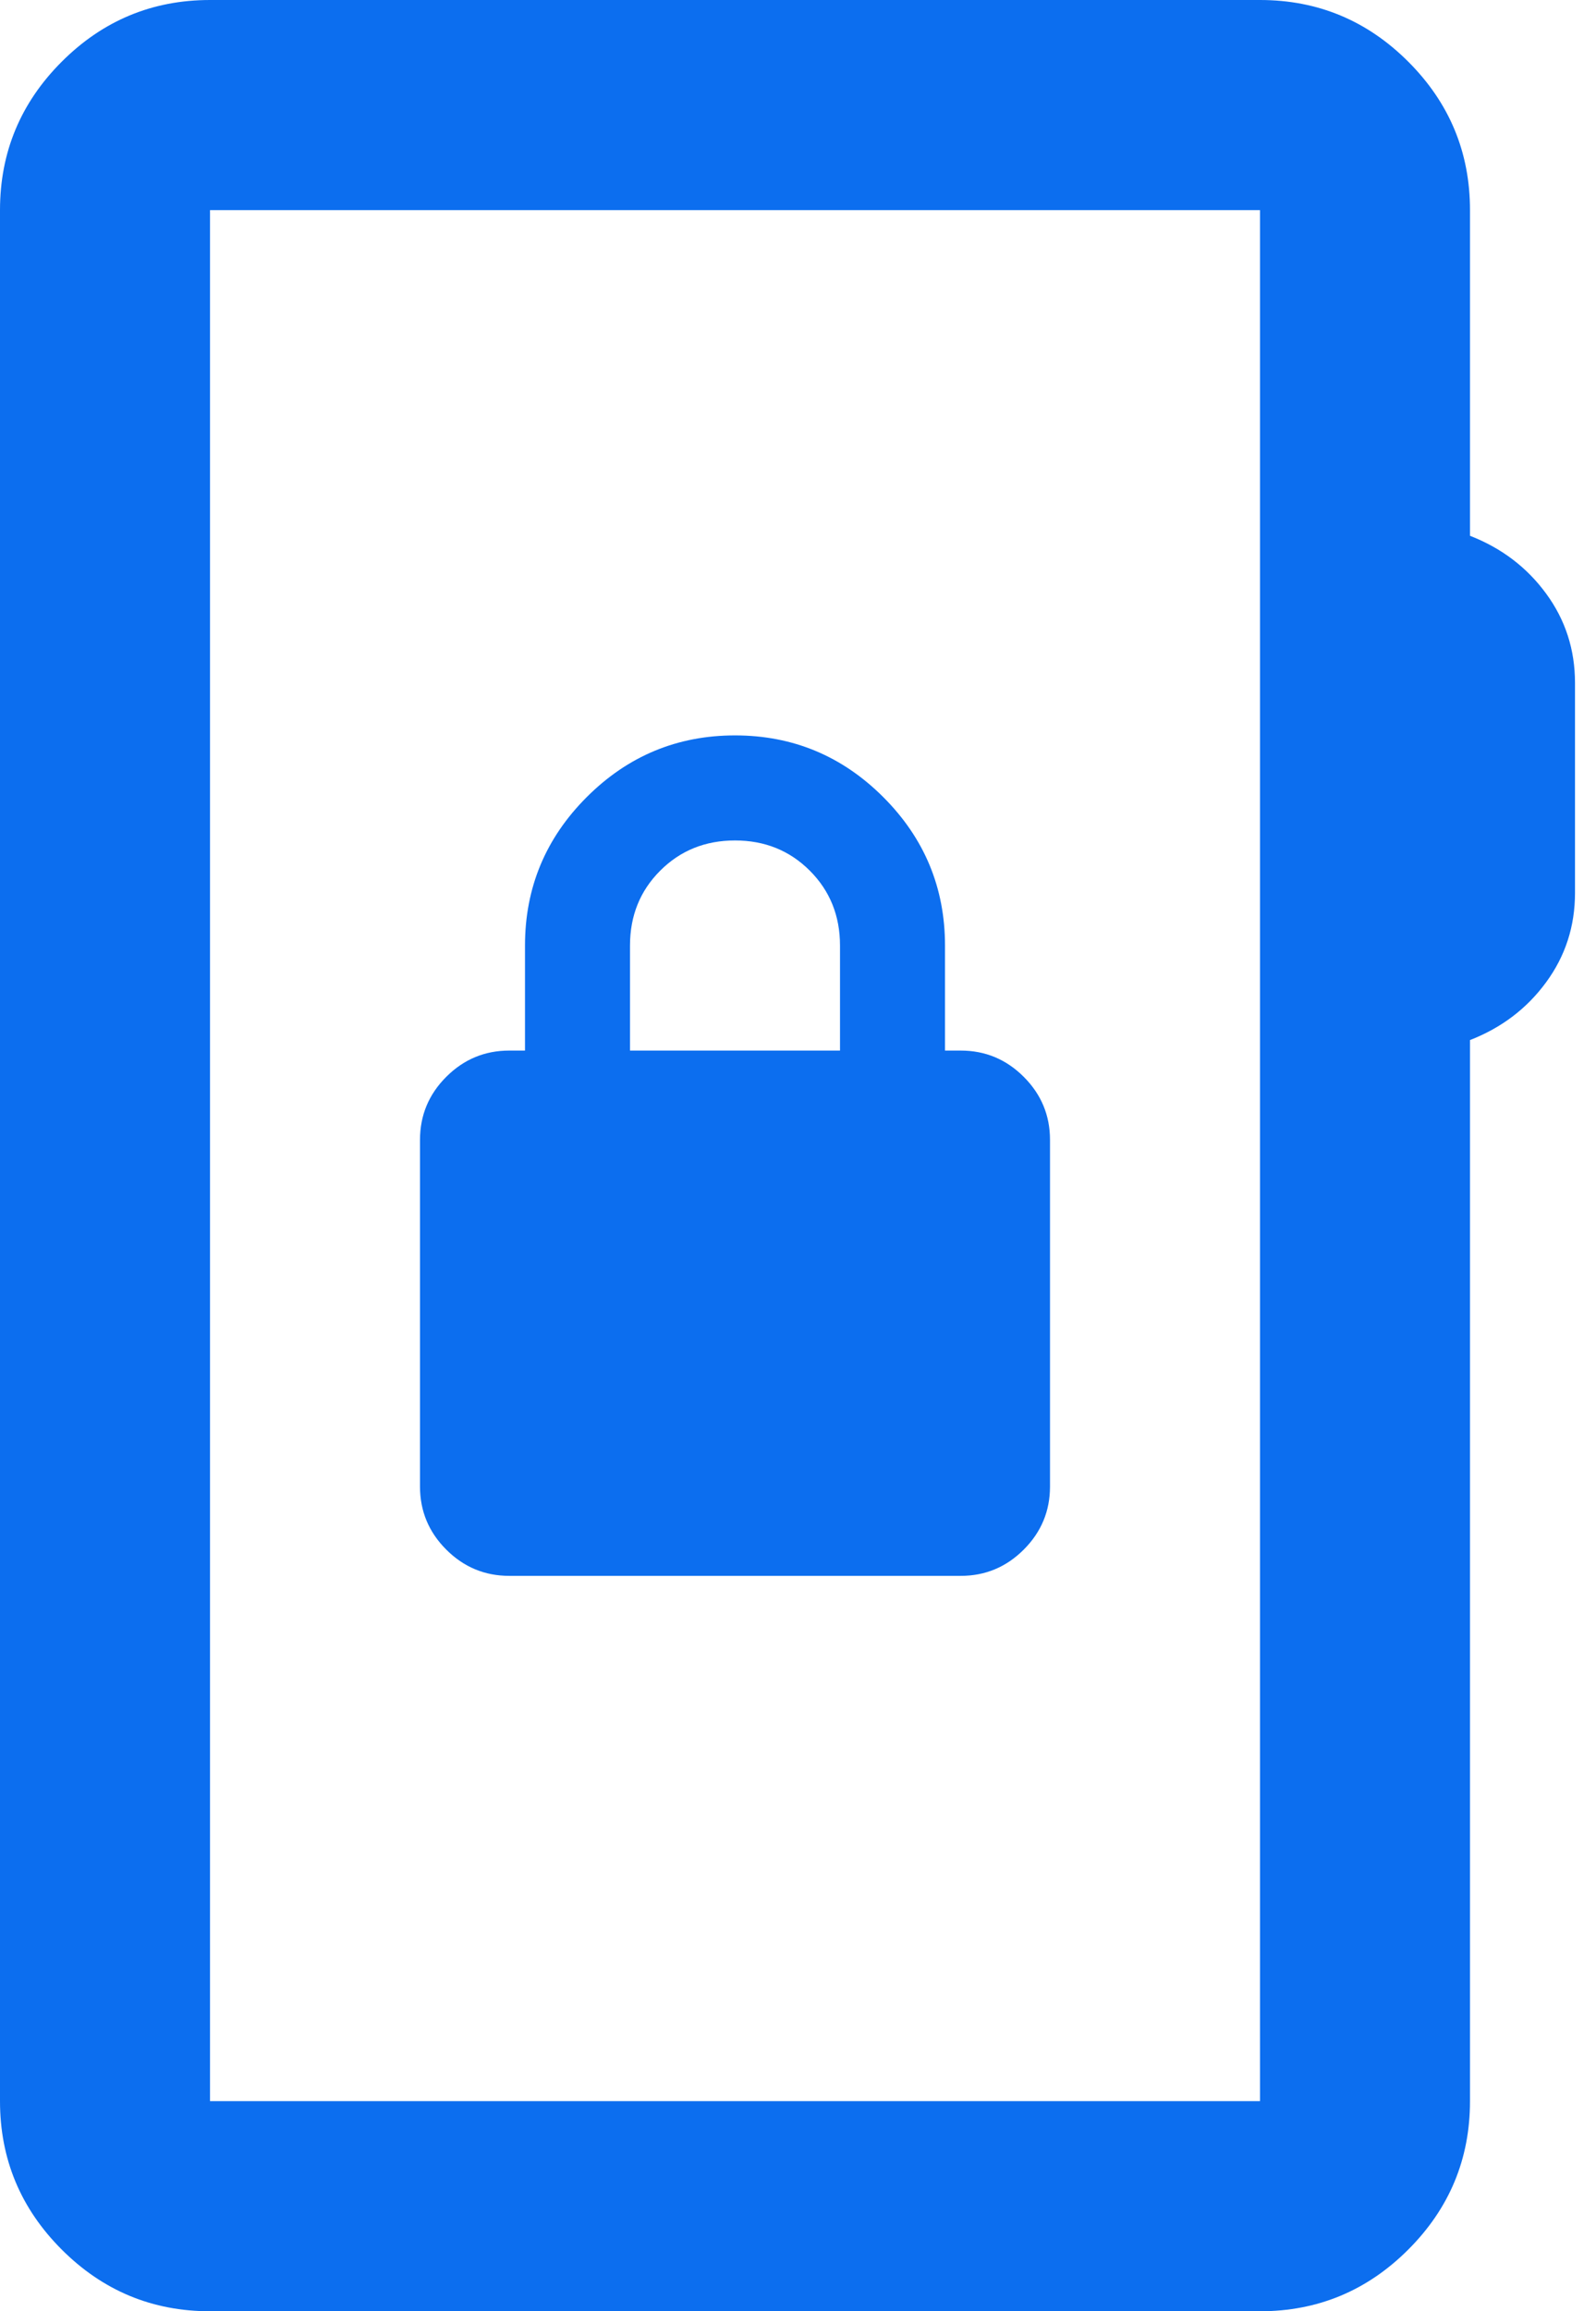 <svg width="38" height="55" viewBox="0 0 38 55" fill="none" xmlns="http://www.w3.org/2000/svg">
<path d="M5 55C3.625 55 2.448 54.51 1.469 53.531C0.49 52.552 0 51.375 0 50V5C0 3.625 0.49 2.448 1.469 1.469C2.448 0.49 3.625 0 5 0H30C31.375 0 32.552 0.49 33.531 1.469C34.51 2.448 35 3.625 35 5V12.75C35.75 13.042 36.354 13.5 36.812 14.125C37.271 14.75 37.5 15.458 37.5 16.25V21.25C37.5 22.042 37.271 22.75 36.812 23.375C36.354 24 35.75 24.458 35 24.75V50C35 51.375 34.51 52.552 33.531 53.531C32.552 54.51 31.375 55 30 55H5ZM5 50H30V5H5V50ZM12.125 37.5H22.875C23.458 37.5 23.958 37.292 24.375 36.875C24.792 36.458 25 35.958 25 35.375V27.125C25 26.542 24.792 26.042 24.375 25.625C23.958 25.208 23.458 25 22.875 25H22.5V22.5C22.5 21.125 22.01 19.948 21.031 18.969C20.052 17.99 18.875 17.5 17.5 17.5C16.125 17.5 14.948 17.99 13.969 18.969C12.99 19.948 12.5 21.125 12.5 22.5V25H12.125C11.542 25 11.042 25.208 10.625 25.625C10.208 26.042 10 26.542 10 27.125V35.375C10 35.958 10.208 36.458 10.625 36.875C11.042 37.292 11.542 37.5 12.125 37.5ZM15 25V22.5C15 21.792 15.24 21.198 15.719 20.719C16.198 20.24 16.792 20 17.5 20C18.208 20 18.802 20.24 19.281 20.719C19.76 21.198 20 21.792 20 22.5V25H15Z" fill="#0C6EEF"/>
</svg>
